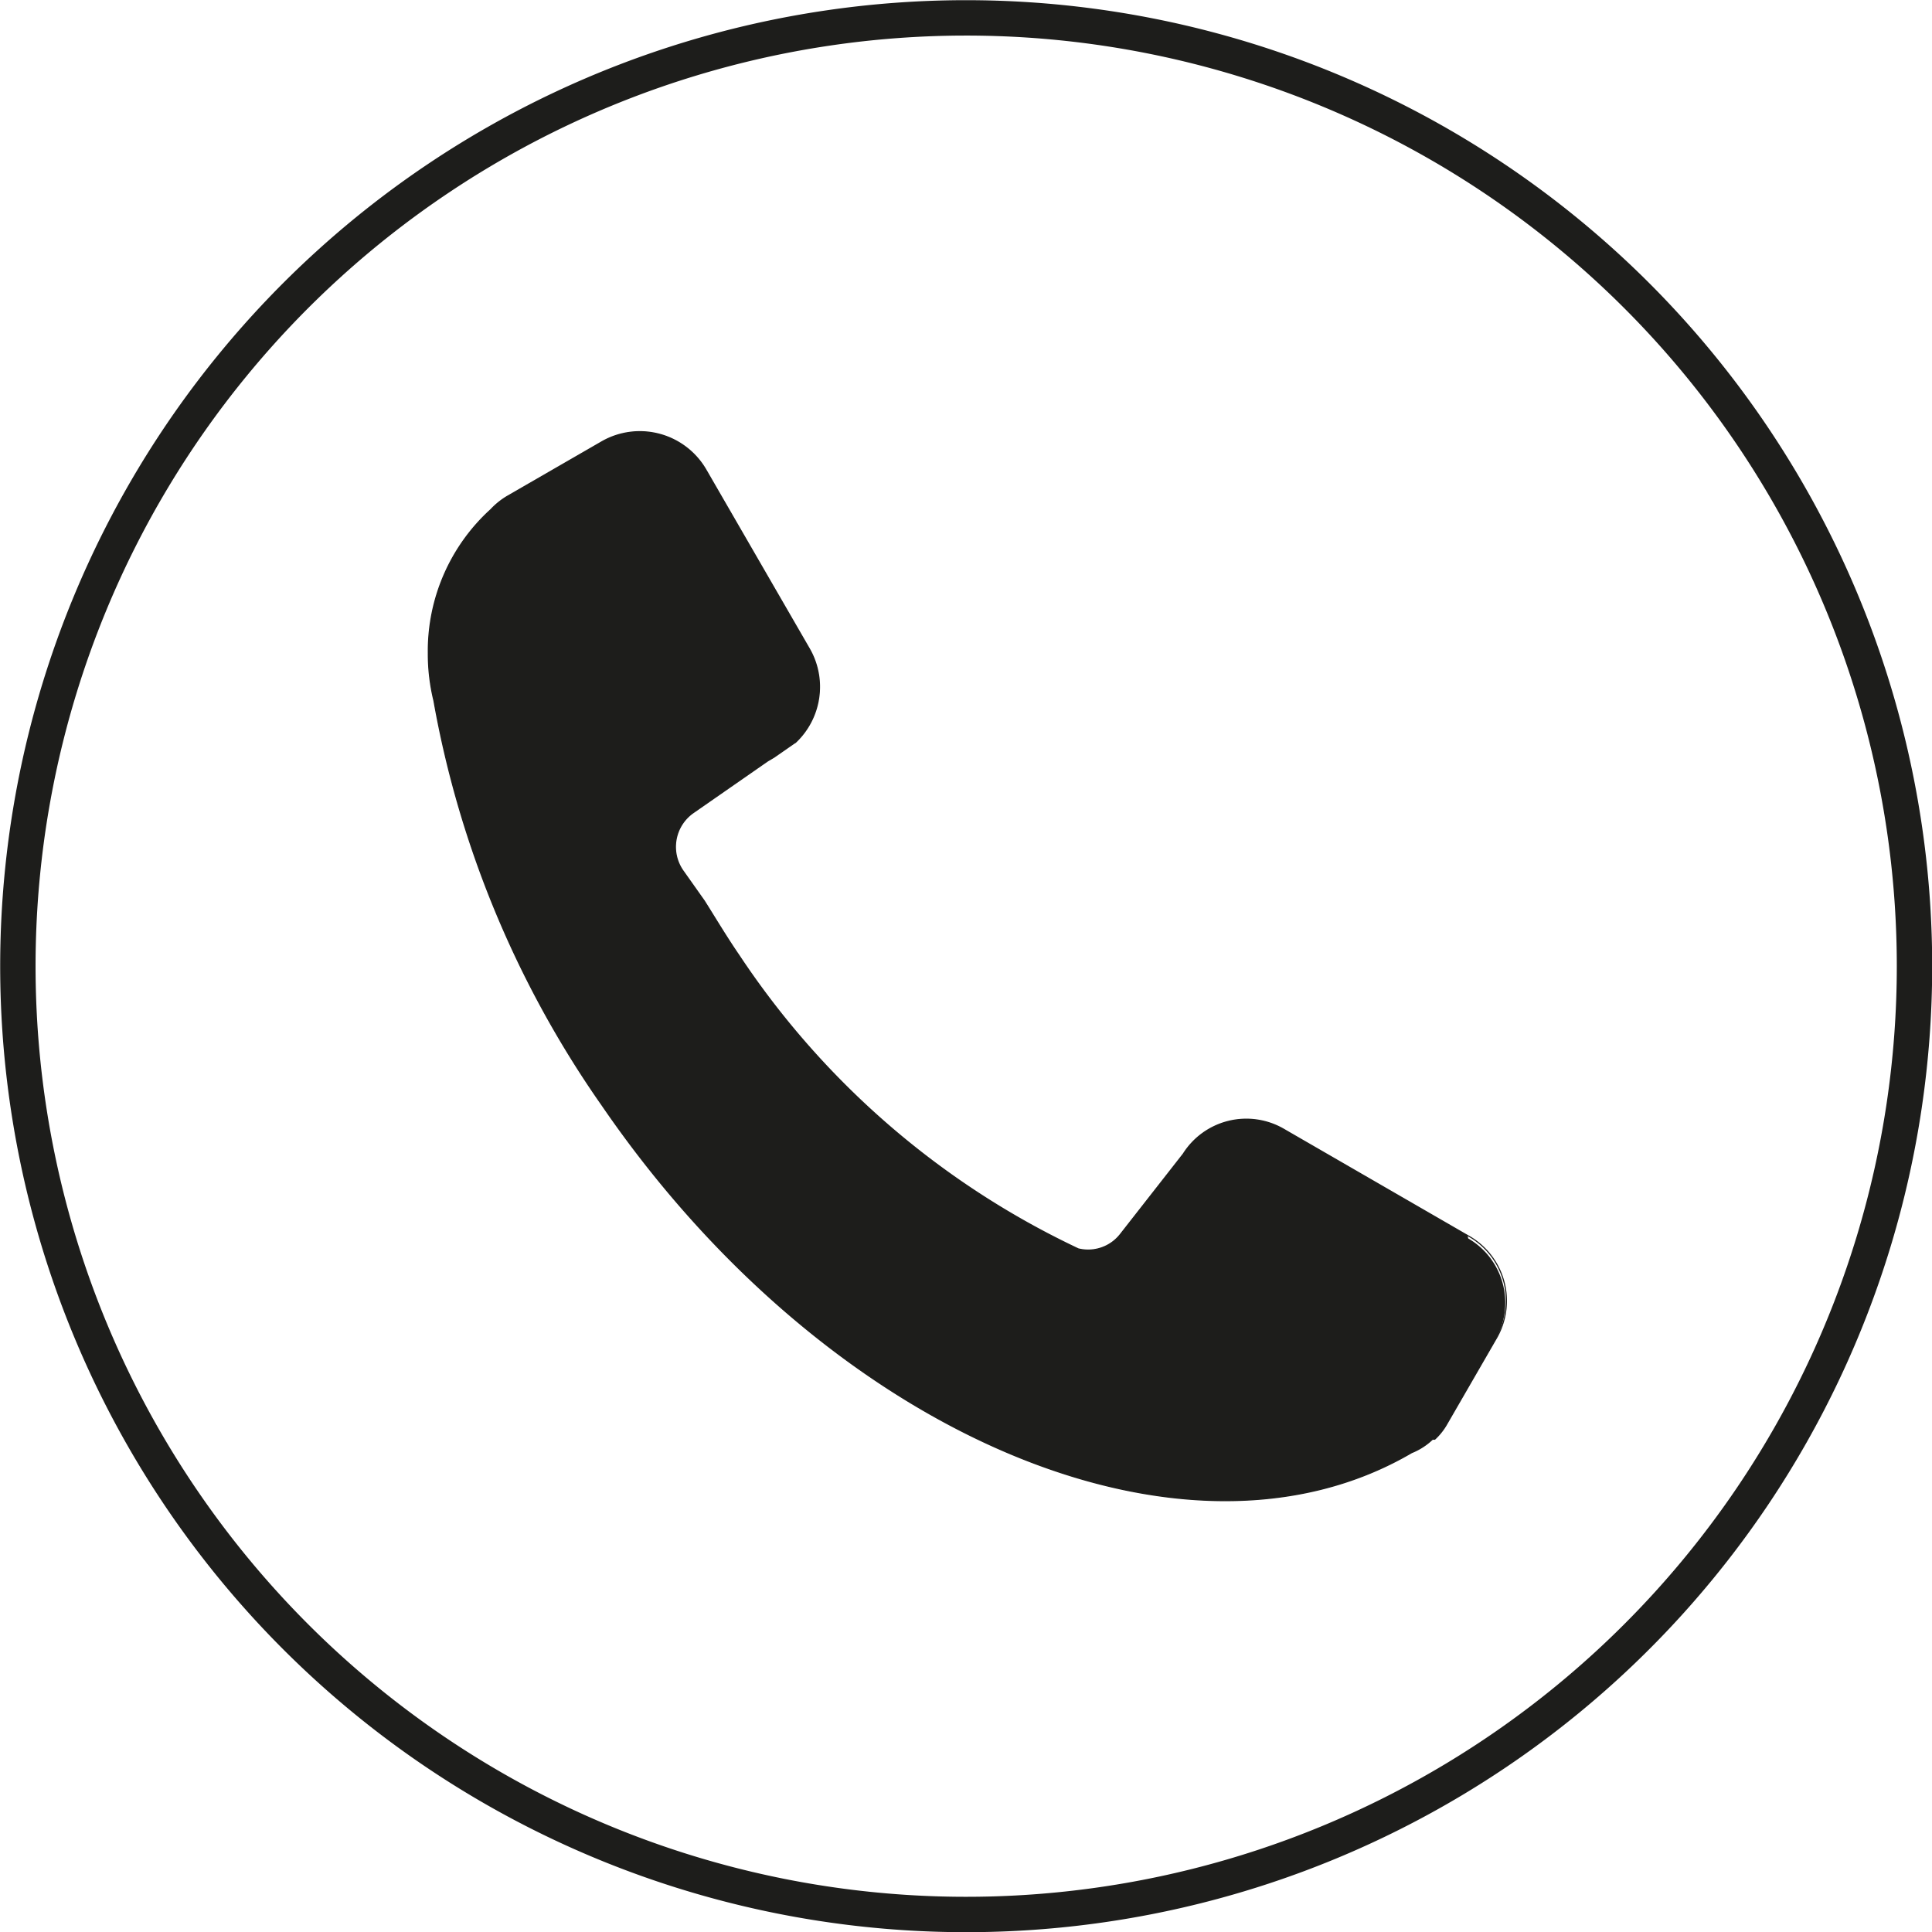 <svg xmlns="http://www.w3.org/2000/svg" viewBox="0 0 51.87 51.87"><defs><style>.cls-1{fill:#1d1d1b;}.cls-2,.cls-3{fill:none;stroke:#1d1d1b;stroke-miterlimit:10;}.cls-2{stroke-width:0.03px;}.cls-3{stroke-width:0.95px;}</style></defs><title>Element 4</title><g id="Ebene_2" data-name="Ebene 2"><g id="Ebene_1-2" data-name="Ebene 1"><path class="cls-1" d="M39.4,33.17l-4.95-2.86a2,2,0,0,0-2.68.67h0l-1.69,2.16a1.1,1.1,0,0,1-1.13.39v0a22.39,22.39,0,0,1-9.11-7.88c-.33-.48-.64-1-.93-1.46l-.58-.82a1.12,1.12,0,0,1,.28-1.55l2-1.39v0l.17-.1.59-.41a2.05,2.05,0,0,0,.36-2.5l-2.78-4.81a2.05,2.05,0,0,0-2.79-.75l-2.53,1.46a2,2,0,0,0-.45.36,5.13,5.13,0,0,0-1.68,3.86,5.26,5.26,0,0,0,.15,1.27,27.25,27.25,0,0,0,4.52,10.87C22.23,38.52,31.82,42.56,37.9,39a1.78,1.78,0,0,0,.56-.36l.06,0h0a1.7,1.7,0,0,0,.33-.42l1.3-2.25a2,2,0,0,0-.73-2.72"/><path class="cls-2" d="M39.4,33.17l-4.95-2.86a2,2,0,0,0-2.68.67h0l-1.69,2.16a1.1,1.1,0,0,1-1.13.39v0a22.39,22.39,0,0,1-9.11-7.88c-.33-.48-.64-1-.93-1.46l-.58-.82a1.12,1.12,0,0,1,.28-1.55l2-1.39v0l.17-.1.59-.41a2.05,2.05,0,0,0,.36-2.5l-2.78-4.81a2.05,2.05,0,0,0-2.79-.75l-2.53,1.46a2,2,0,0,0-.45.36,5.13,5.13,0,0,0-1.68,3.86,5.26,5.26,0,0,0,.15,1.27,27.25,27.25,0,0,0,4.52,10.87C22.23,38.52,31.82,42.56,37.9,39a1.78,1.78,0,0,0,.56-.36l.06,0h0a1.7,1.7,0,0,0,.33-.42l1.3-2.25A2,2,0,0,0,39.4,33.17Z"/><path class="cls-3" d="M51.4,25.94A25.46,25.46,0,1,1,25.94.48,25.46,25.46,0,0,1,51.4,25.94Z"/></g></g></svg>